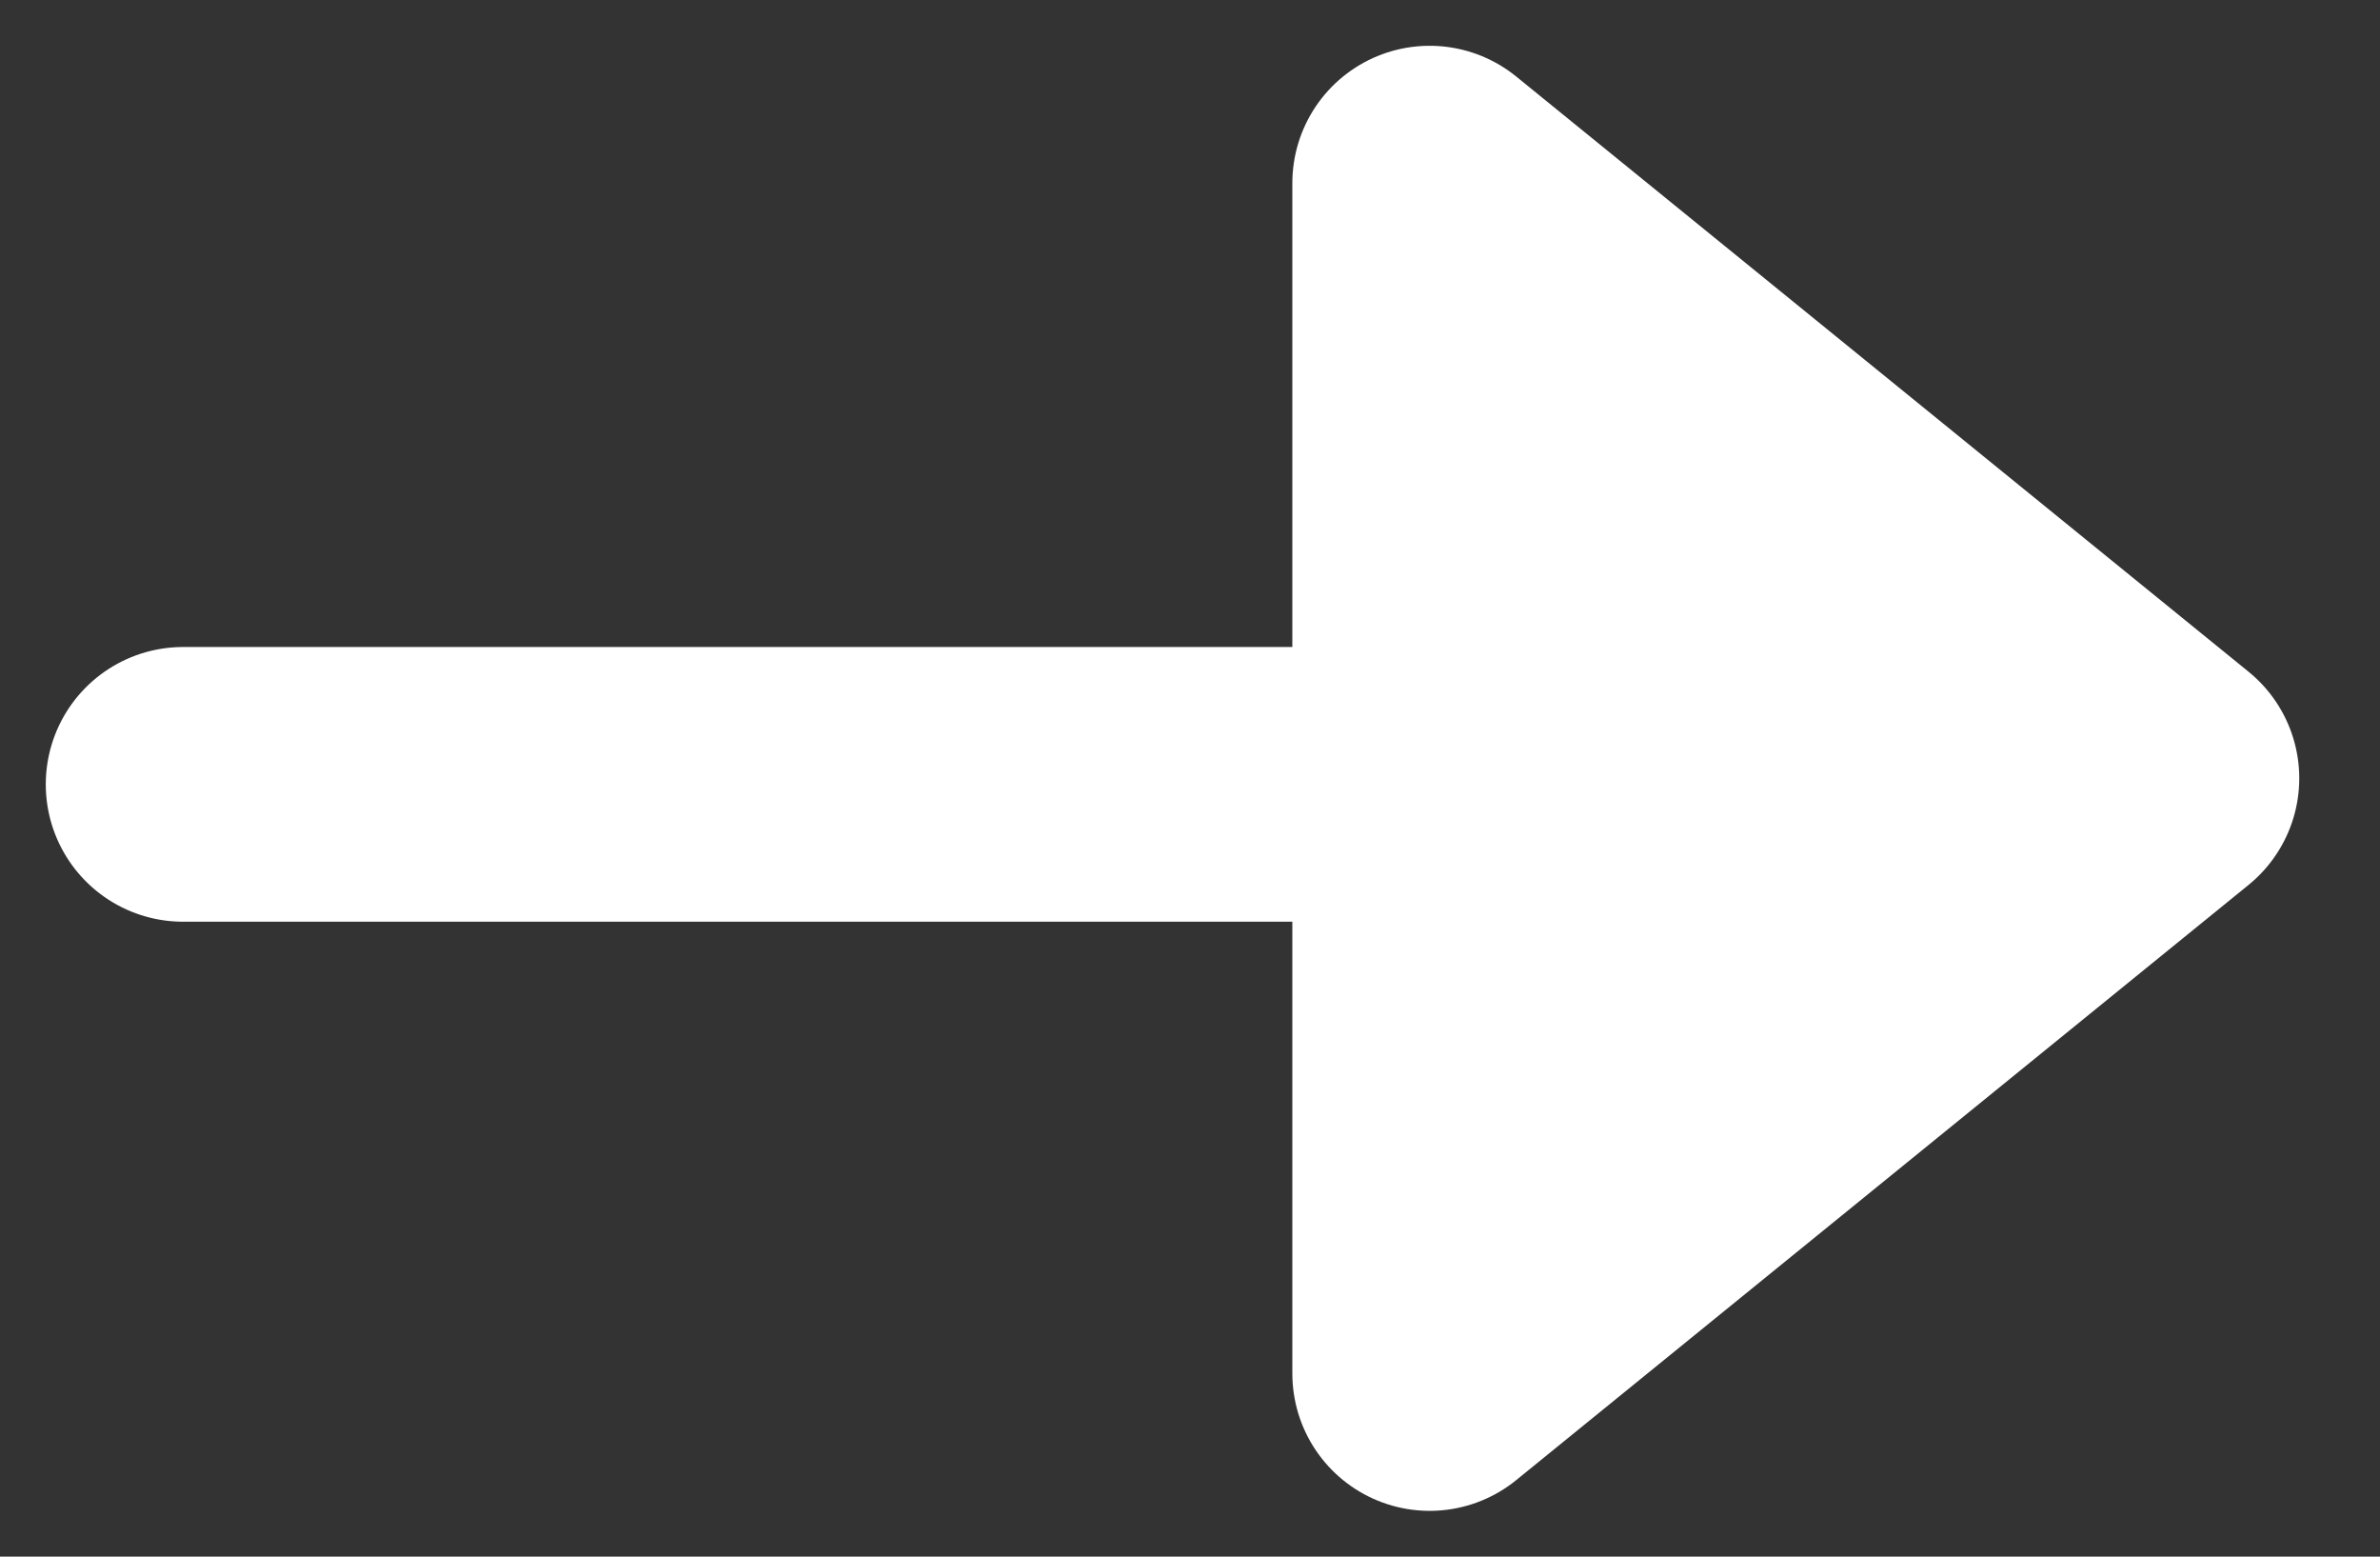 <?xml version="1.0" encoding="UTF-8"?>
<svg width="26px" height="17px" viewBox="0 0 26 17" version="1.1" xmlns="http://www.w3.org/2000/svg" xmlns:xlink="http://www.w3.org/1999/xlink">
    <rect x="0" y="0" width="26" height="17" fill="#333333" stroke="none"/>
    <!-- Generator: Sketch 53.2 (72643) - https://sketchapp.com -->
    <title>arrow-e</title>
    <desc>Created with Sketch.</desc>
    <g id="Page-1" stroke="none" stroke-width="1" fill="none" fill-rule="evenodd" stroke-linecap="round" stroke-linejoin="round">
        <g id="Barlows-Homepage" transform="translate(-1003, -2158)" stroke="#FFFFFF" stroke-width="3">
            <g id="arrow-e" transform="translate(1005, 2160)">
                <path d="M4.70734562e-14,6.566 L13.618,6.566" id="Path"></path>
                <polygon id="Path" fill="#FFFFFF" points="13.618 0 21.618 6.5 13.618 13"></polygon>
            </g>
        </g>
    </g>
</svg>